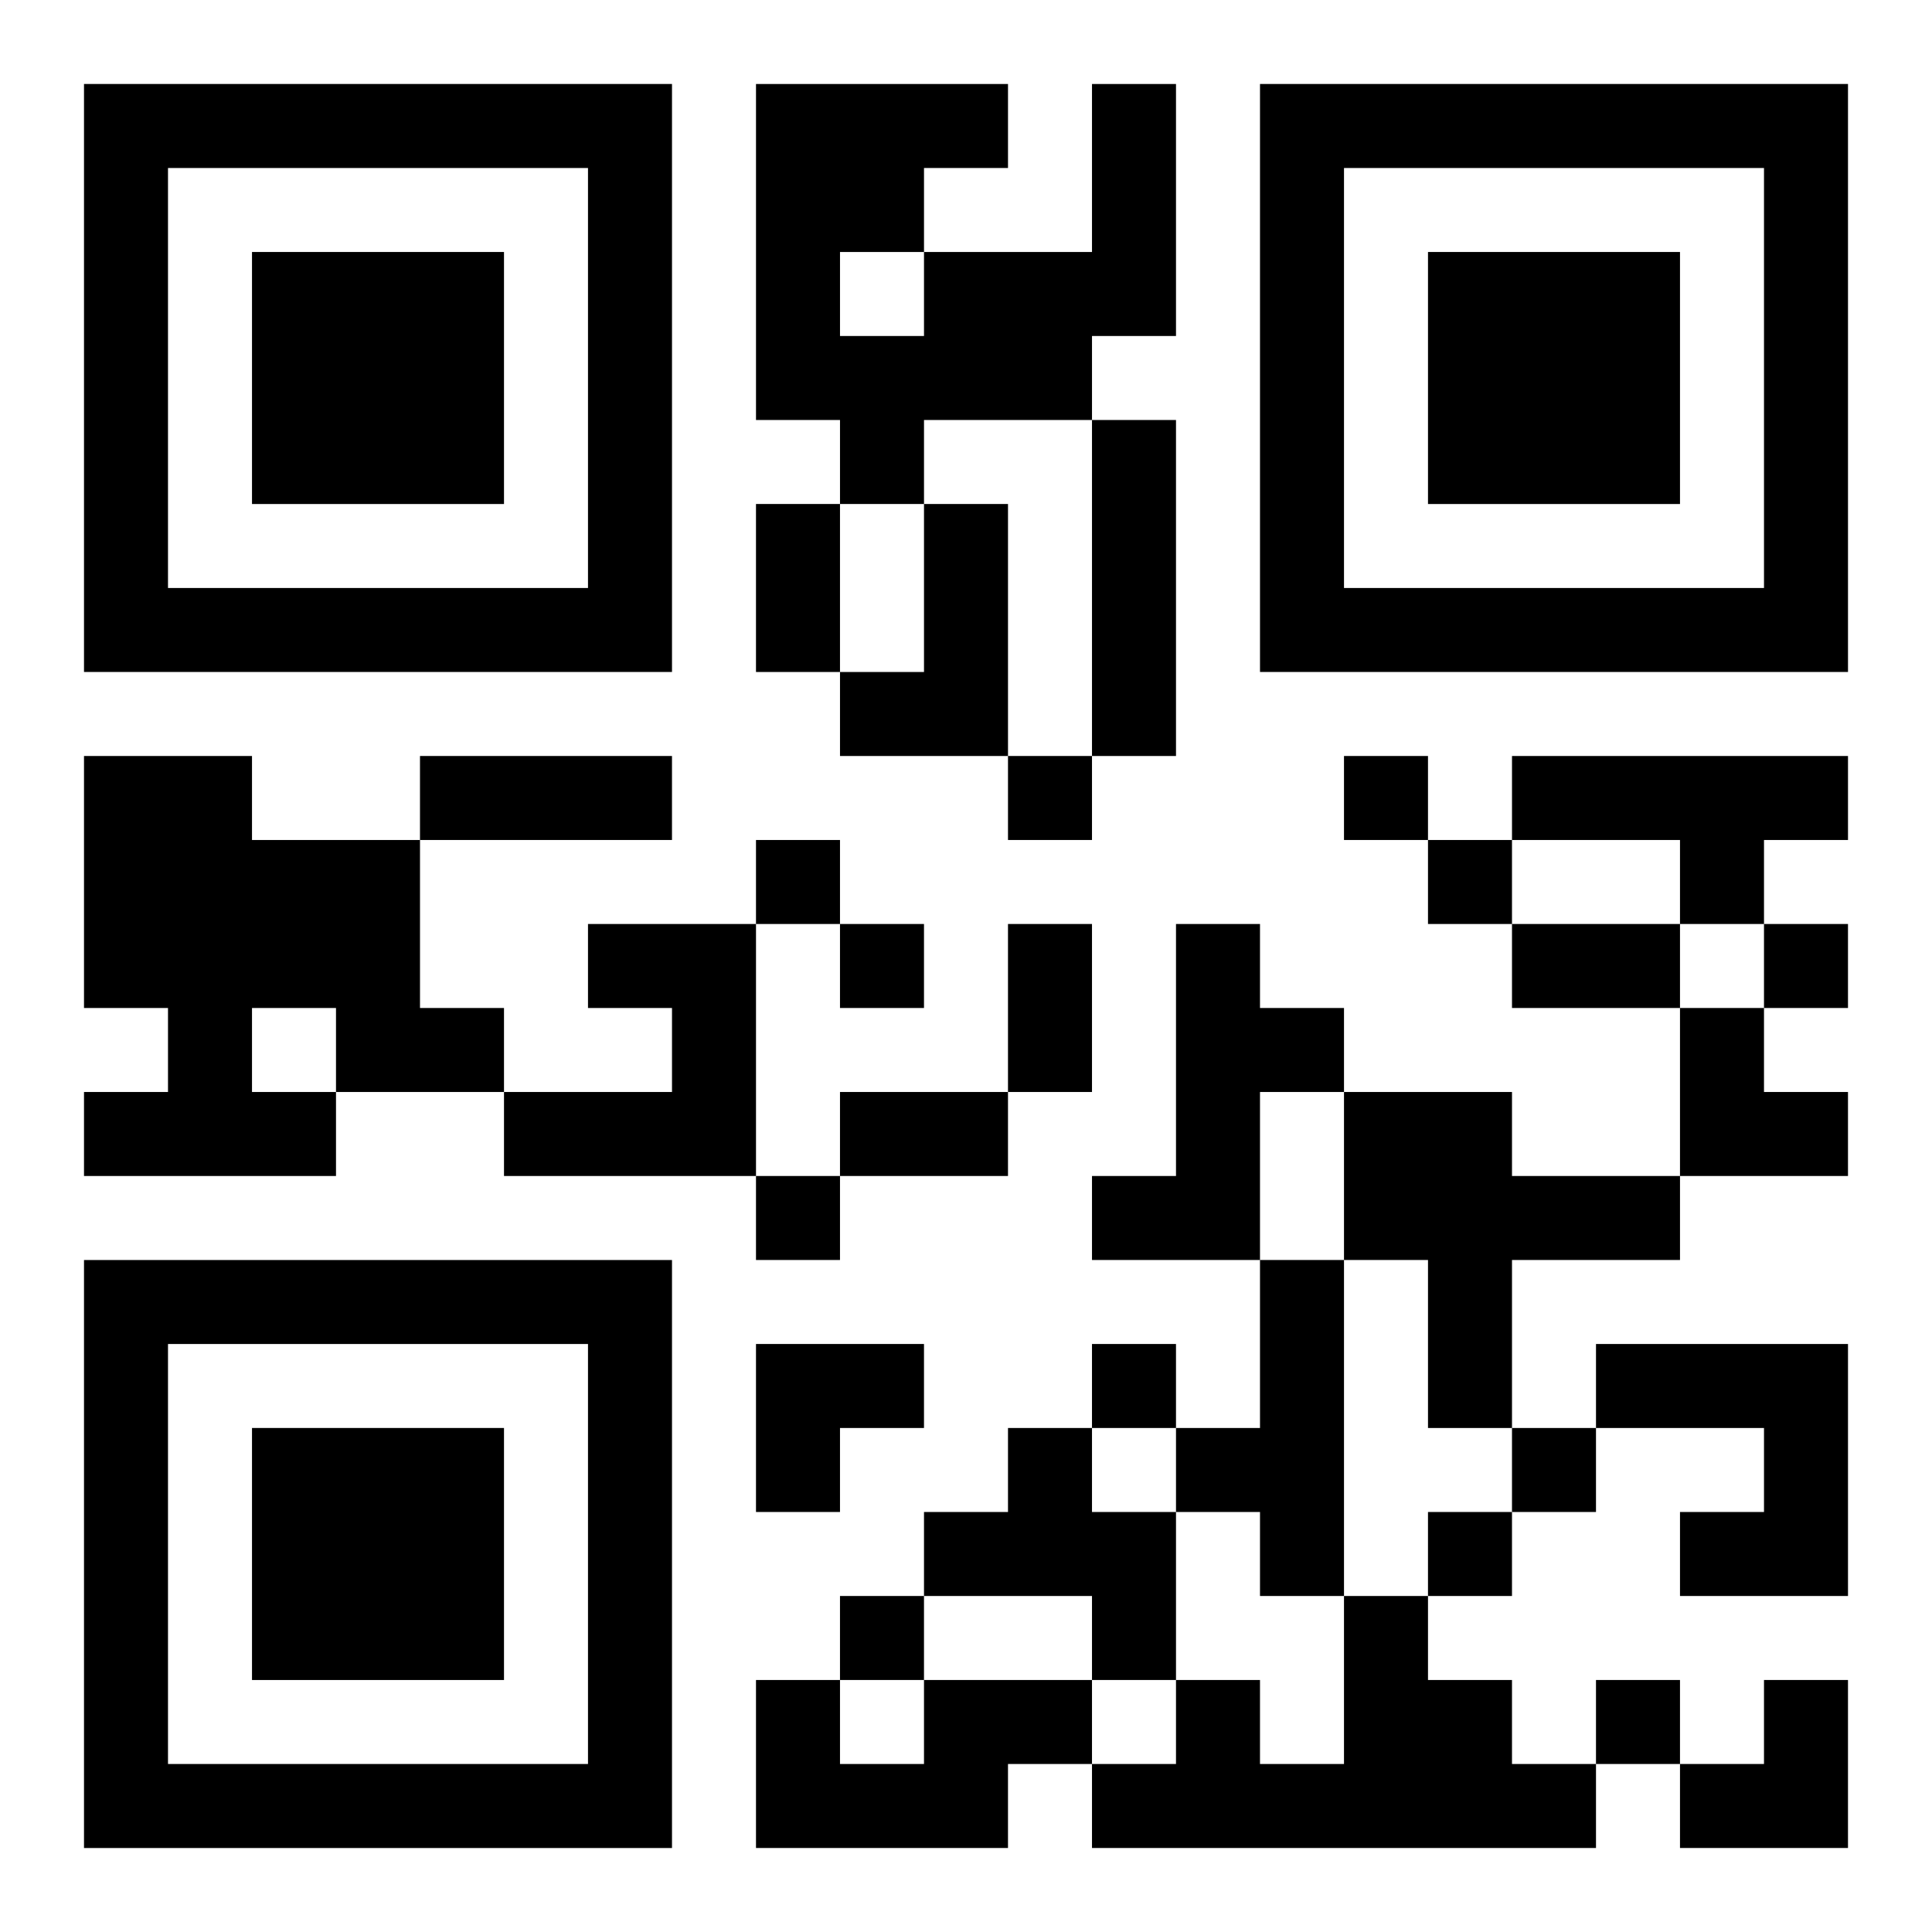 <?xml version="1.0" encoding="UTF-8"?>
<svg width="250" height="250" baseProfile="full" version="1.1" viewBox="-1 -1 23 23" xmlns="http://www.w3.org/2000/svg" xmlns:xlink="http://www.w3.org/1999/xlink"><symbol id="a"><path d="m0 7v7h7v-7h-7zm1 1h5v5h-5v-5zm1 1v3h3v-3h-3z"/></symbol><use y="-7" xlink:href="#a"/><use y="7" xlink:href="#a"/><use x="14" y="-7" xlink:href="#a"/><path d="m12 0h1v3h-1v1h-2v1h-1v-1h-1v-4h3v1h-1v1h2v-2m-3 2v1h1v-1h-1m3 2h1v4h-1v-4m-2 1h1v3h-2v-1h1v-2m-10 3h2v1h2v2h1v1h-2v1h-3v-1h1v-1h-1v-3m2 3v1h1v-1h-1m15-3h4v1h-1v1h-1v-1h-2v-1m-11 2h2v3h-3v-1h2v-1h-1v-1m7 0h1v1h1v1h-1v2h-2v-1h1v-3m2 2h2v1h2v1h-2v2h-1v-2h-1v-2m-1 2h1v4h-1v-1h-1v-1h1v-2m4 1h3v3h-2v-1h1v-1h-2v-1m-7 1h1v1h1v2h-1v-1h-2v-1h1v-1m4 2h1v1h1v1h1v1h-6v-1h1v-1h1v1h1v-2m-5 1h2v1h-1v1h-3v-2h1v1h1v-1m1-11v1h1v-1h-1m4 0v1h1v-1h-1m-7 1v1h1v-1h-1m8 0v1h1v-1h-1m-7 1v1h1v-1h-1m11 0v1h1v-1h-1m-12 3v1h1v-1h-1m4 2v1h1v-1h-1m5 1v1h1v-1h-1m-1 1v1h1v-1h-1m-7 1v1h1v-1h-1m9 1v1h1v-1h-1m-10-14h1v2h-1v-2m-4 3h3v1h-3v-1m7 2h1v2h-1v-2m6 0h2v1h-2v-1m-8 2h2v1h-2v-1m10-1h1v1h1v1h-2zm-11 4h2v1h-1v1h-1zm11 4m1 0h1v2h-2v-1h1z"/></svg>
